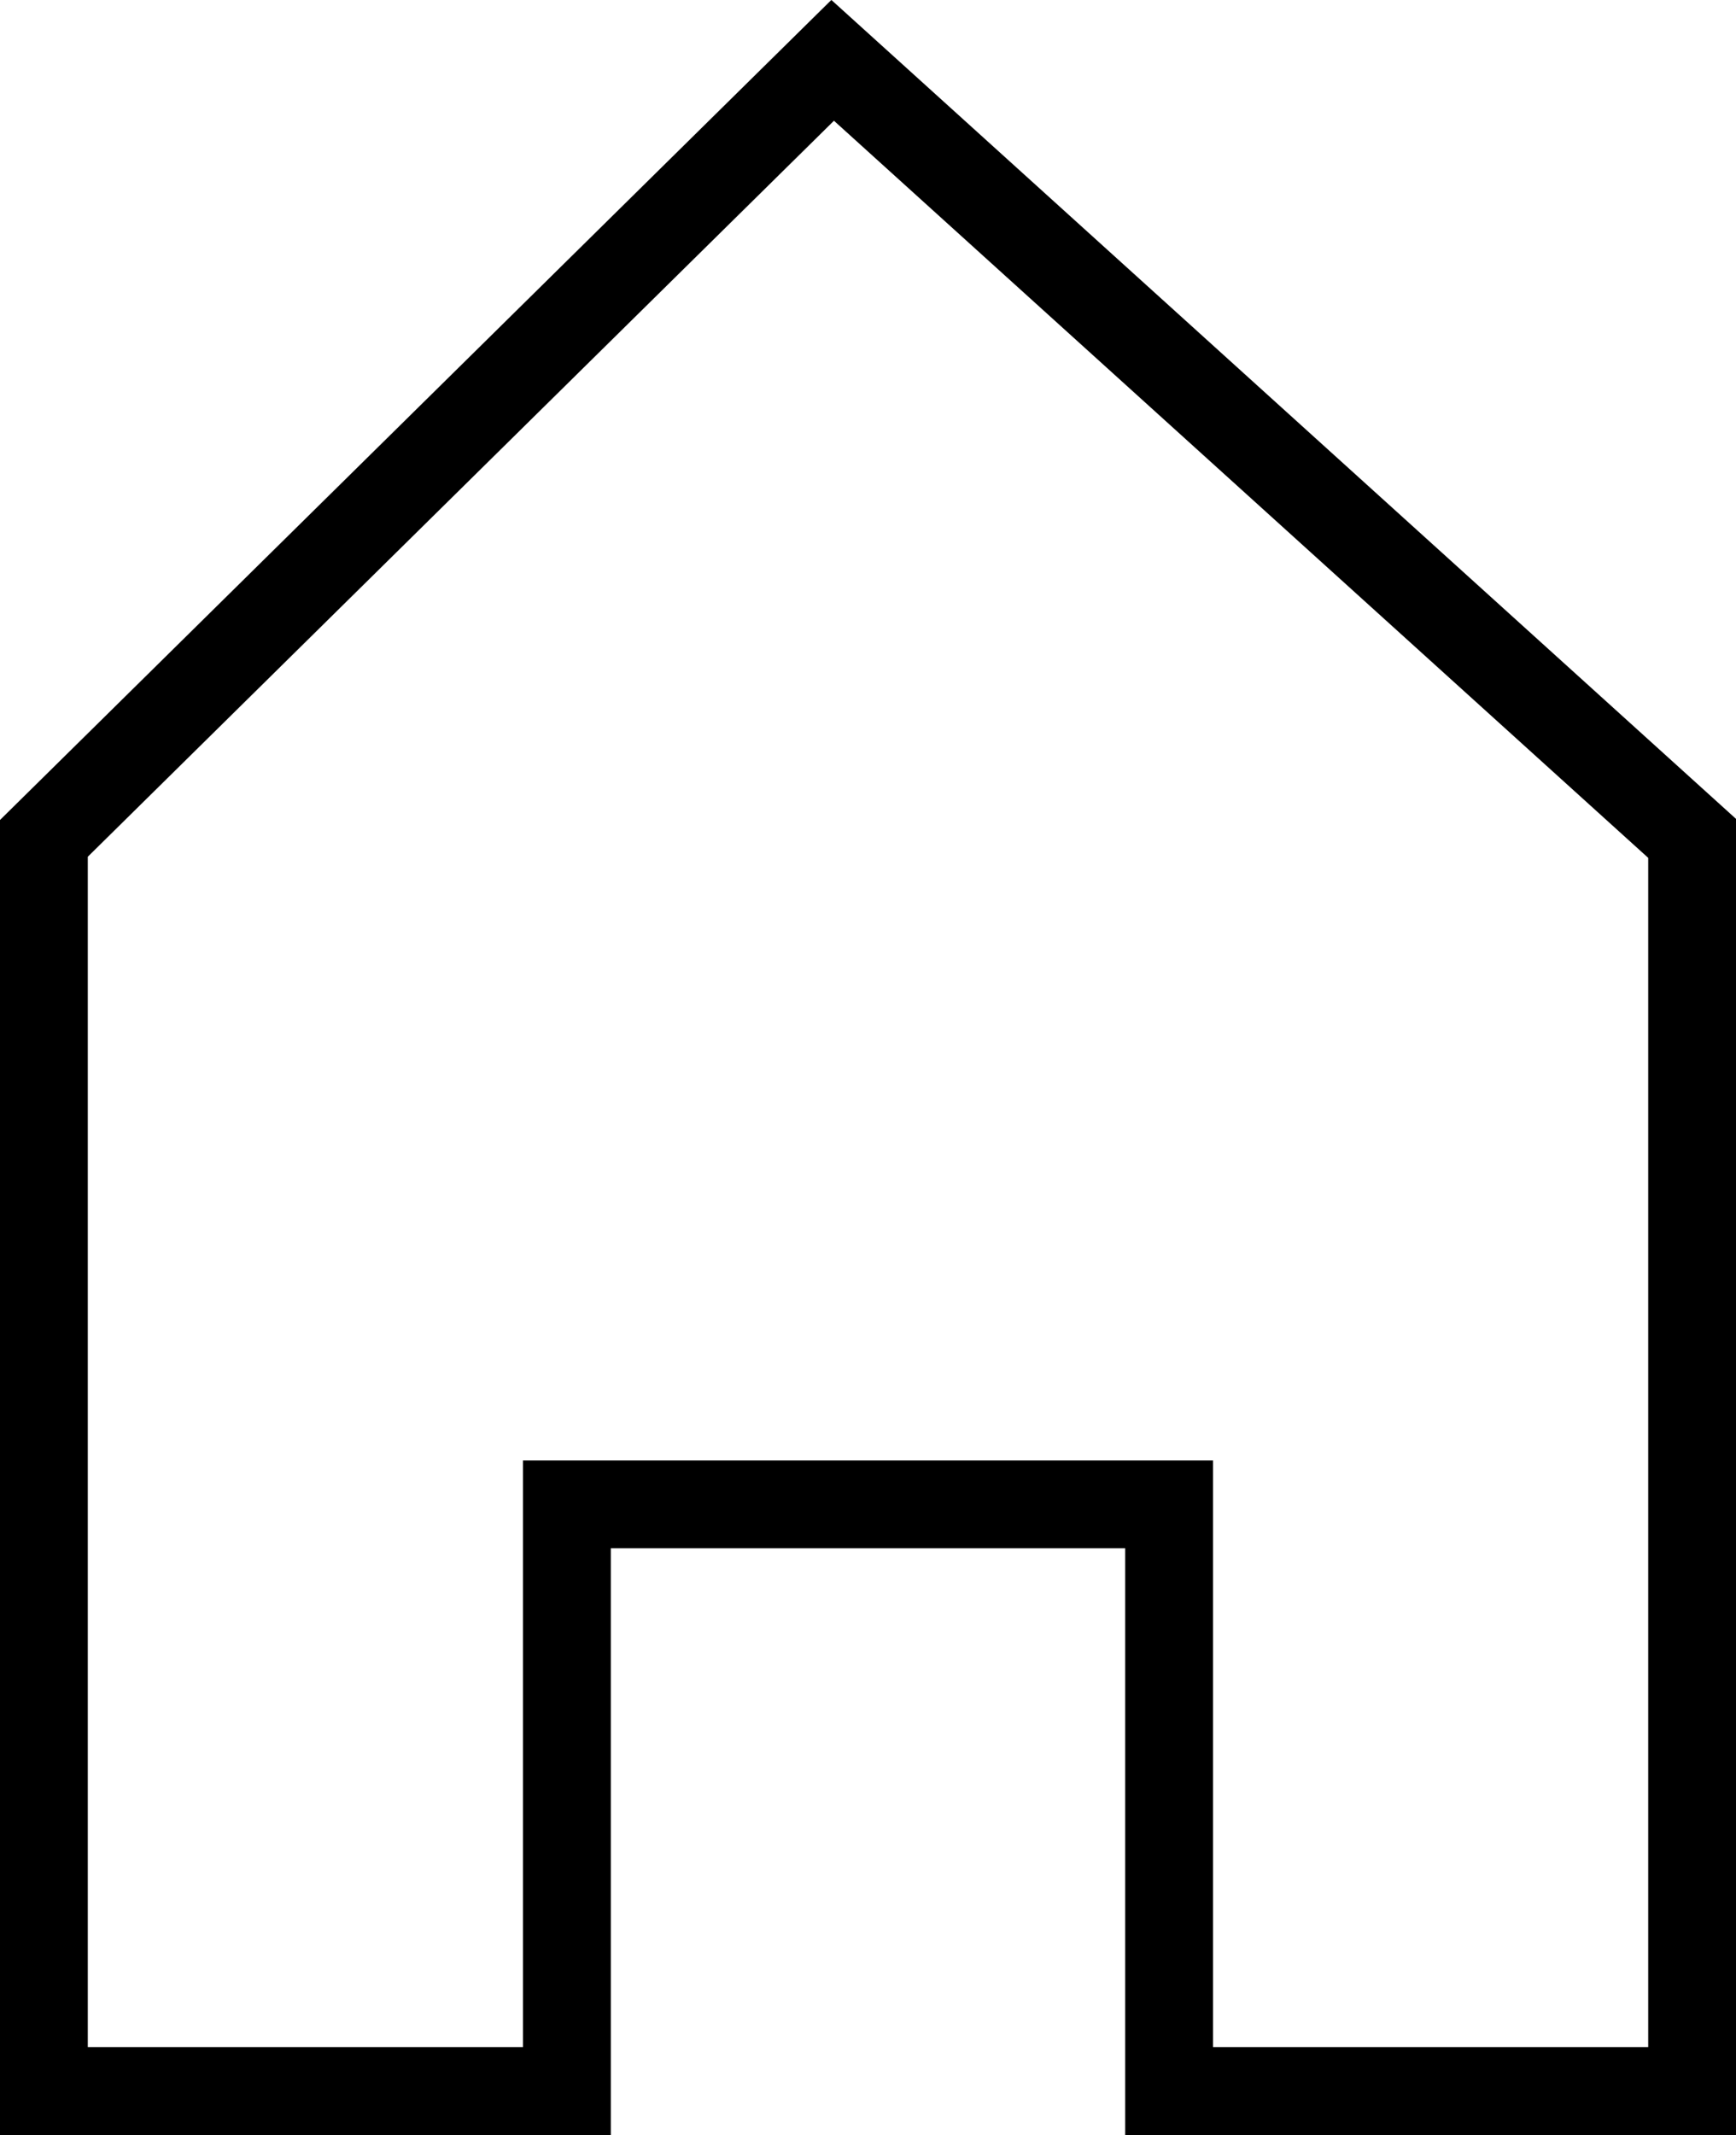 <?xml version="1.0" encoding="UTF-8"?> <svg xmlns="http://www.w3.org/2000/svg" width="19.773" height="24.305" viewBox="0 0 19.773 24.305"> <path id="Контур_13" data-name="Контур 13" d="M-8139.331-8515.52v14.261h5.957v-6.679h6.859v6.679h5.957v-14.261l-9.789-8.857Z" transform="translate(8139.831 8525.064)" fill="none" stroke="#000" stroke-width="1"></path> </svg> 